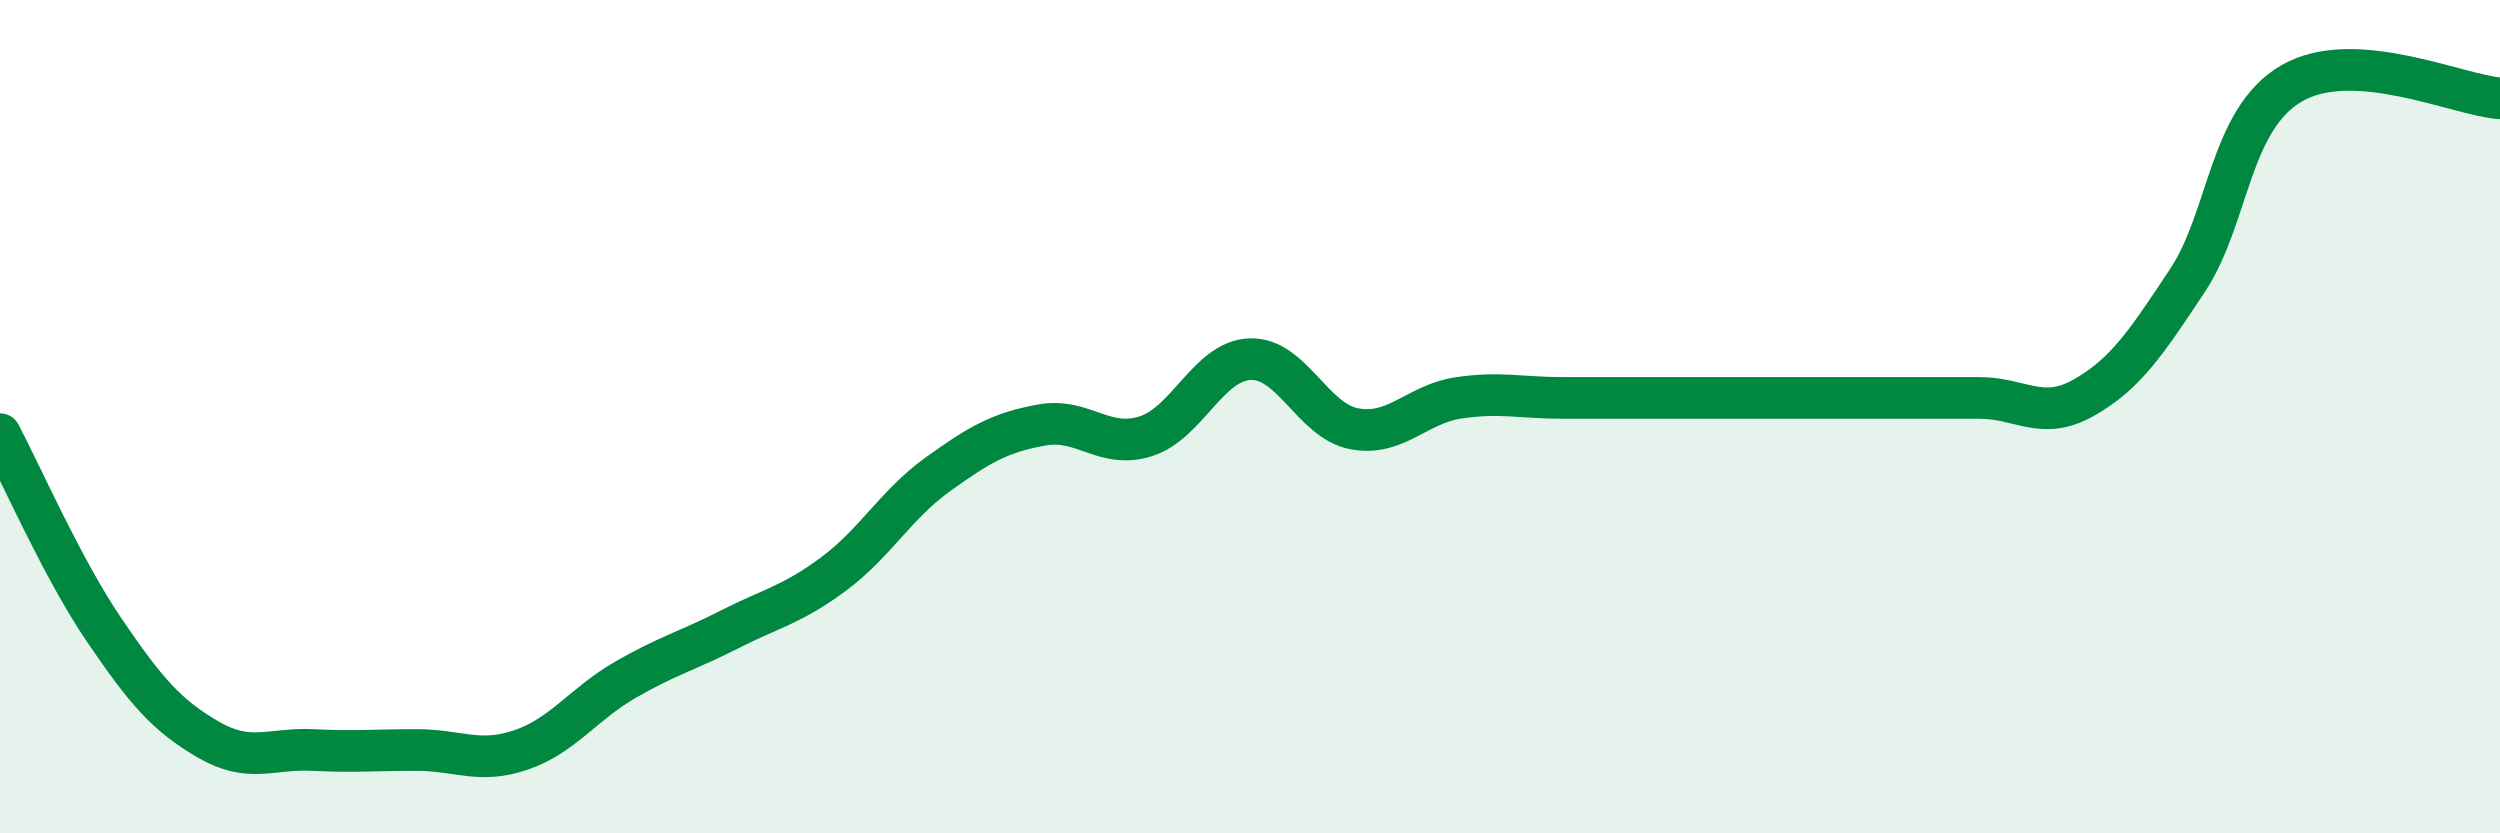 
    <svg width="60" height="20" viewBox="0 0 60 20" xmlns="http://www.w3.org/2000/svg">
      <path
        d="M 0,10.42 C 0.5,11.36 1.5,13.65 2.5,15.12 C 3.5,16.59 4,17.17 5,17.75 C 6,18.33 6.5,17.95 7.5,18 C 8.5,18.05 9,18 10,18 C 11,18 11.5,18.34 12.5,18 C 13.5,17.66 14,16.9 15,16.32 C 16,15.74 16.5,15.62 17.5,15.11 C 18.5,14.6 19,14.52 20,13.78 C 21,13.04 21.5,12.11 22.5,11.39 C 23.5,10.67 24,10.38 25,10.2 C 26,10.02 26.5,10.79 27.5,10.47 C 28.5,10.15 29,8.66 30,8.62 C 31,8.58 31.5,10.1 32.5,10.29 C 33.5,10.48 34,9.7 35,9.55 C 36,9.4 36.5,9.55 37.5,9.55 C 38.5,9.55 39,9.55 40,9.55 C 41,9.55 41.5,9.55 42.5,9.55 C 43.5,9.55 44,9.55 45,9.55 C 46,9.55 46.5,9.55 47.5,9.55 C 48.5,9.55 49,10.11 50,9.55 C 51,8.99 51.5,8.24 52.5,6.73 C 53.5,5.22 53.5,2.87 55,2 C 56.5,1.13 59,2.29 60,2.36L60 20L0 20Z"
        fill="#008740"
        opacity="0.1"
        stroke-linecap="round"
        stroke-linejoin="round"
      />
      <path
        d="M 0,10.42 C 0.5,11.36 1.5,13.65 2.5,15.12 C 3.5,16.59 4,17.17 5,17.75 C 6,18.33 6.5,17.95 7.5,18 C 8.5,18.05 9,18 10,18 C 11,18 11.5,18.34 12.5,18 C 13.5,17.66 14,16.9 15,16.32 C 16,15.74 16.5,15.62 17.5,15.11 C 18.5,14.6 19,14.52 20,13.78 C 21,13.04 21.5,12.11 22.5,11.39 C 23.5,10.67 24,10.38 25,10.2 C 26,10.02 26.5,10.79 27.5,10.47 C 28.5,10.15 29,8.66 30,8.62 C 31,8.58 31.5,10.1 32.5,10.29 C 33.5,10.48 34,9.7 35,9.55 C 36,9.4 36.5,9.55 37.5,9.55 C 38.5,9.55 39,9.55 40,9.55 C 41,9.55 41.5,9.55 42.5,9.55 C 43.5,9.55 44,9.55 45,9.55 C 46,9.55 46.5,9.55 47.5,9.55 C 48.5,9.55 49,10.11 50,9.55 C 51,8.99 51.5,8.24 52.5,6.73 C 53.5,5.22 53.5,2.87 55,2 C 56.5,1.13 59,2.29 60,2.36"
        stroke="#008740"
        stroke-width="1"
        fill="none"
        stroke-linecap="round"
        stroke-linejoin="round"
      />
    </svg>
  